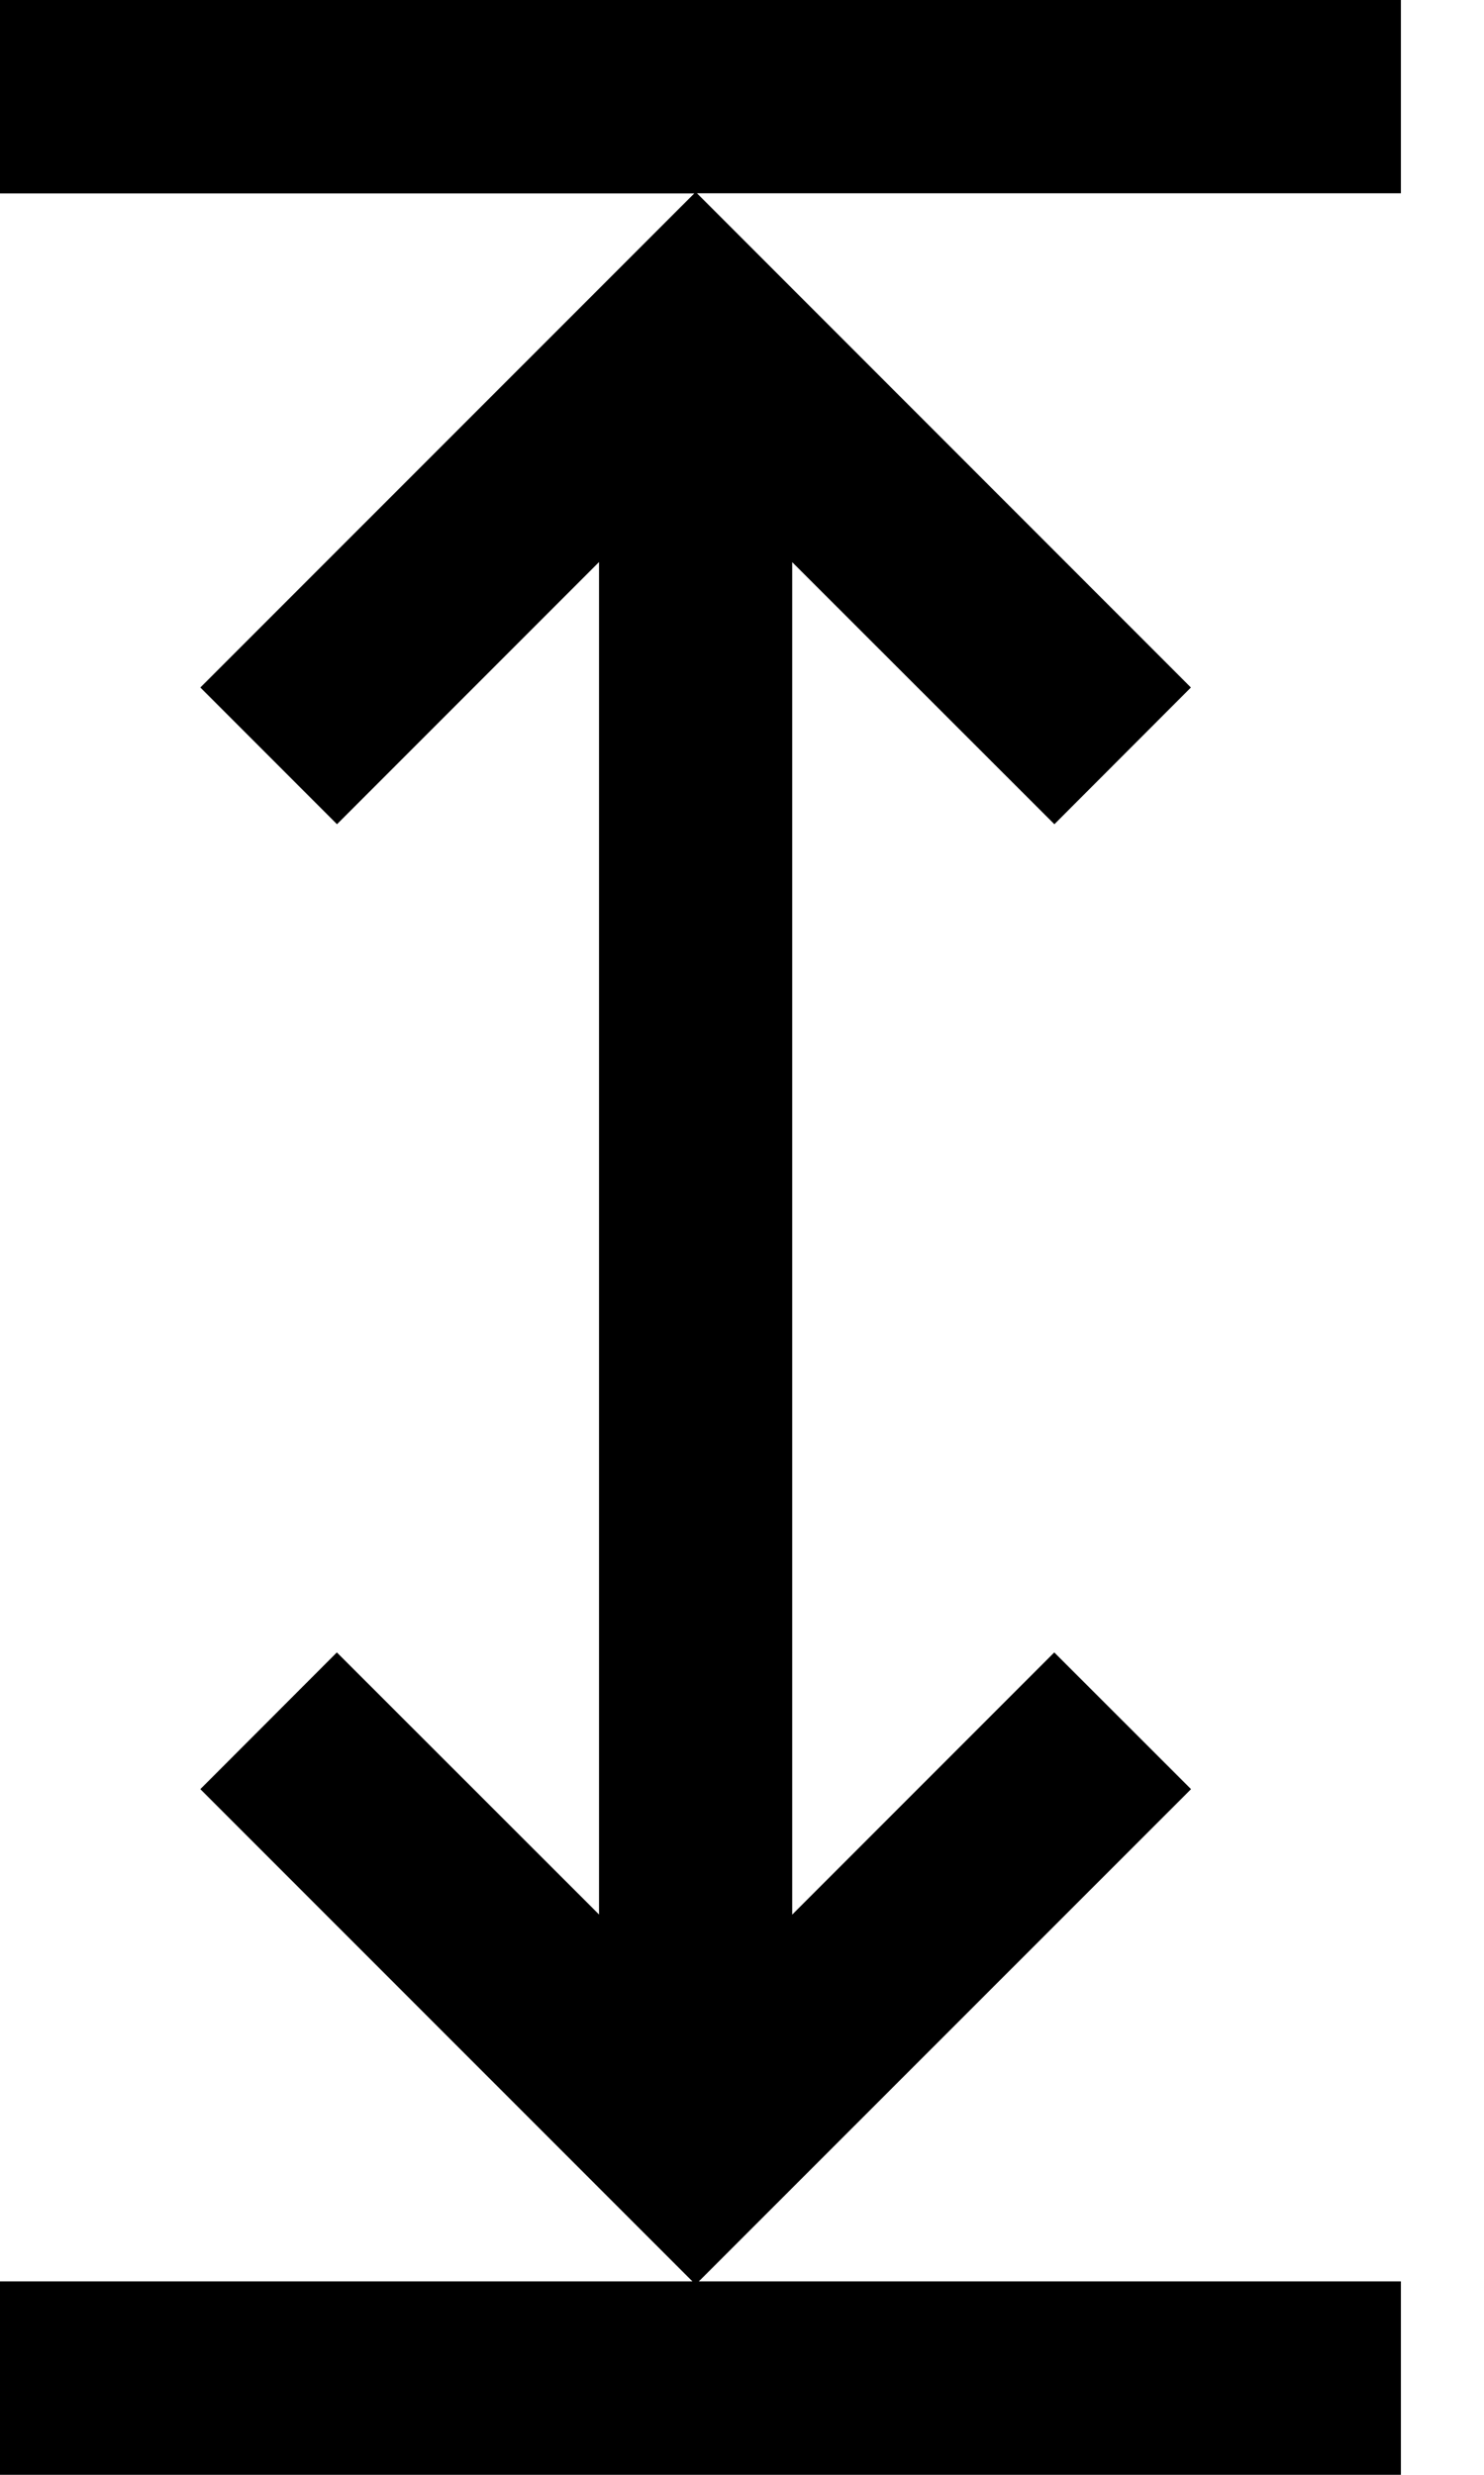 <svg xmlns="http://www.w3.org/2000/svg" width="12" height="20" viewBox="0 0 12 20"><g><g><g><path d="M11.328 0H0v1.563h5.614L1.62 5.556l1.105 1.105 2.119-2.119v10.93l-2.12-2.118-1.104 1.105 3.979 3.978H0V20h11.328v-1.563H5.651l3.98-3.978-1.106-1.105-2.119 2.119V4.543l2.12 2.118L9.63 5.556 5.636 1.562h5.692z"/></g></g></g></svg>